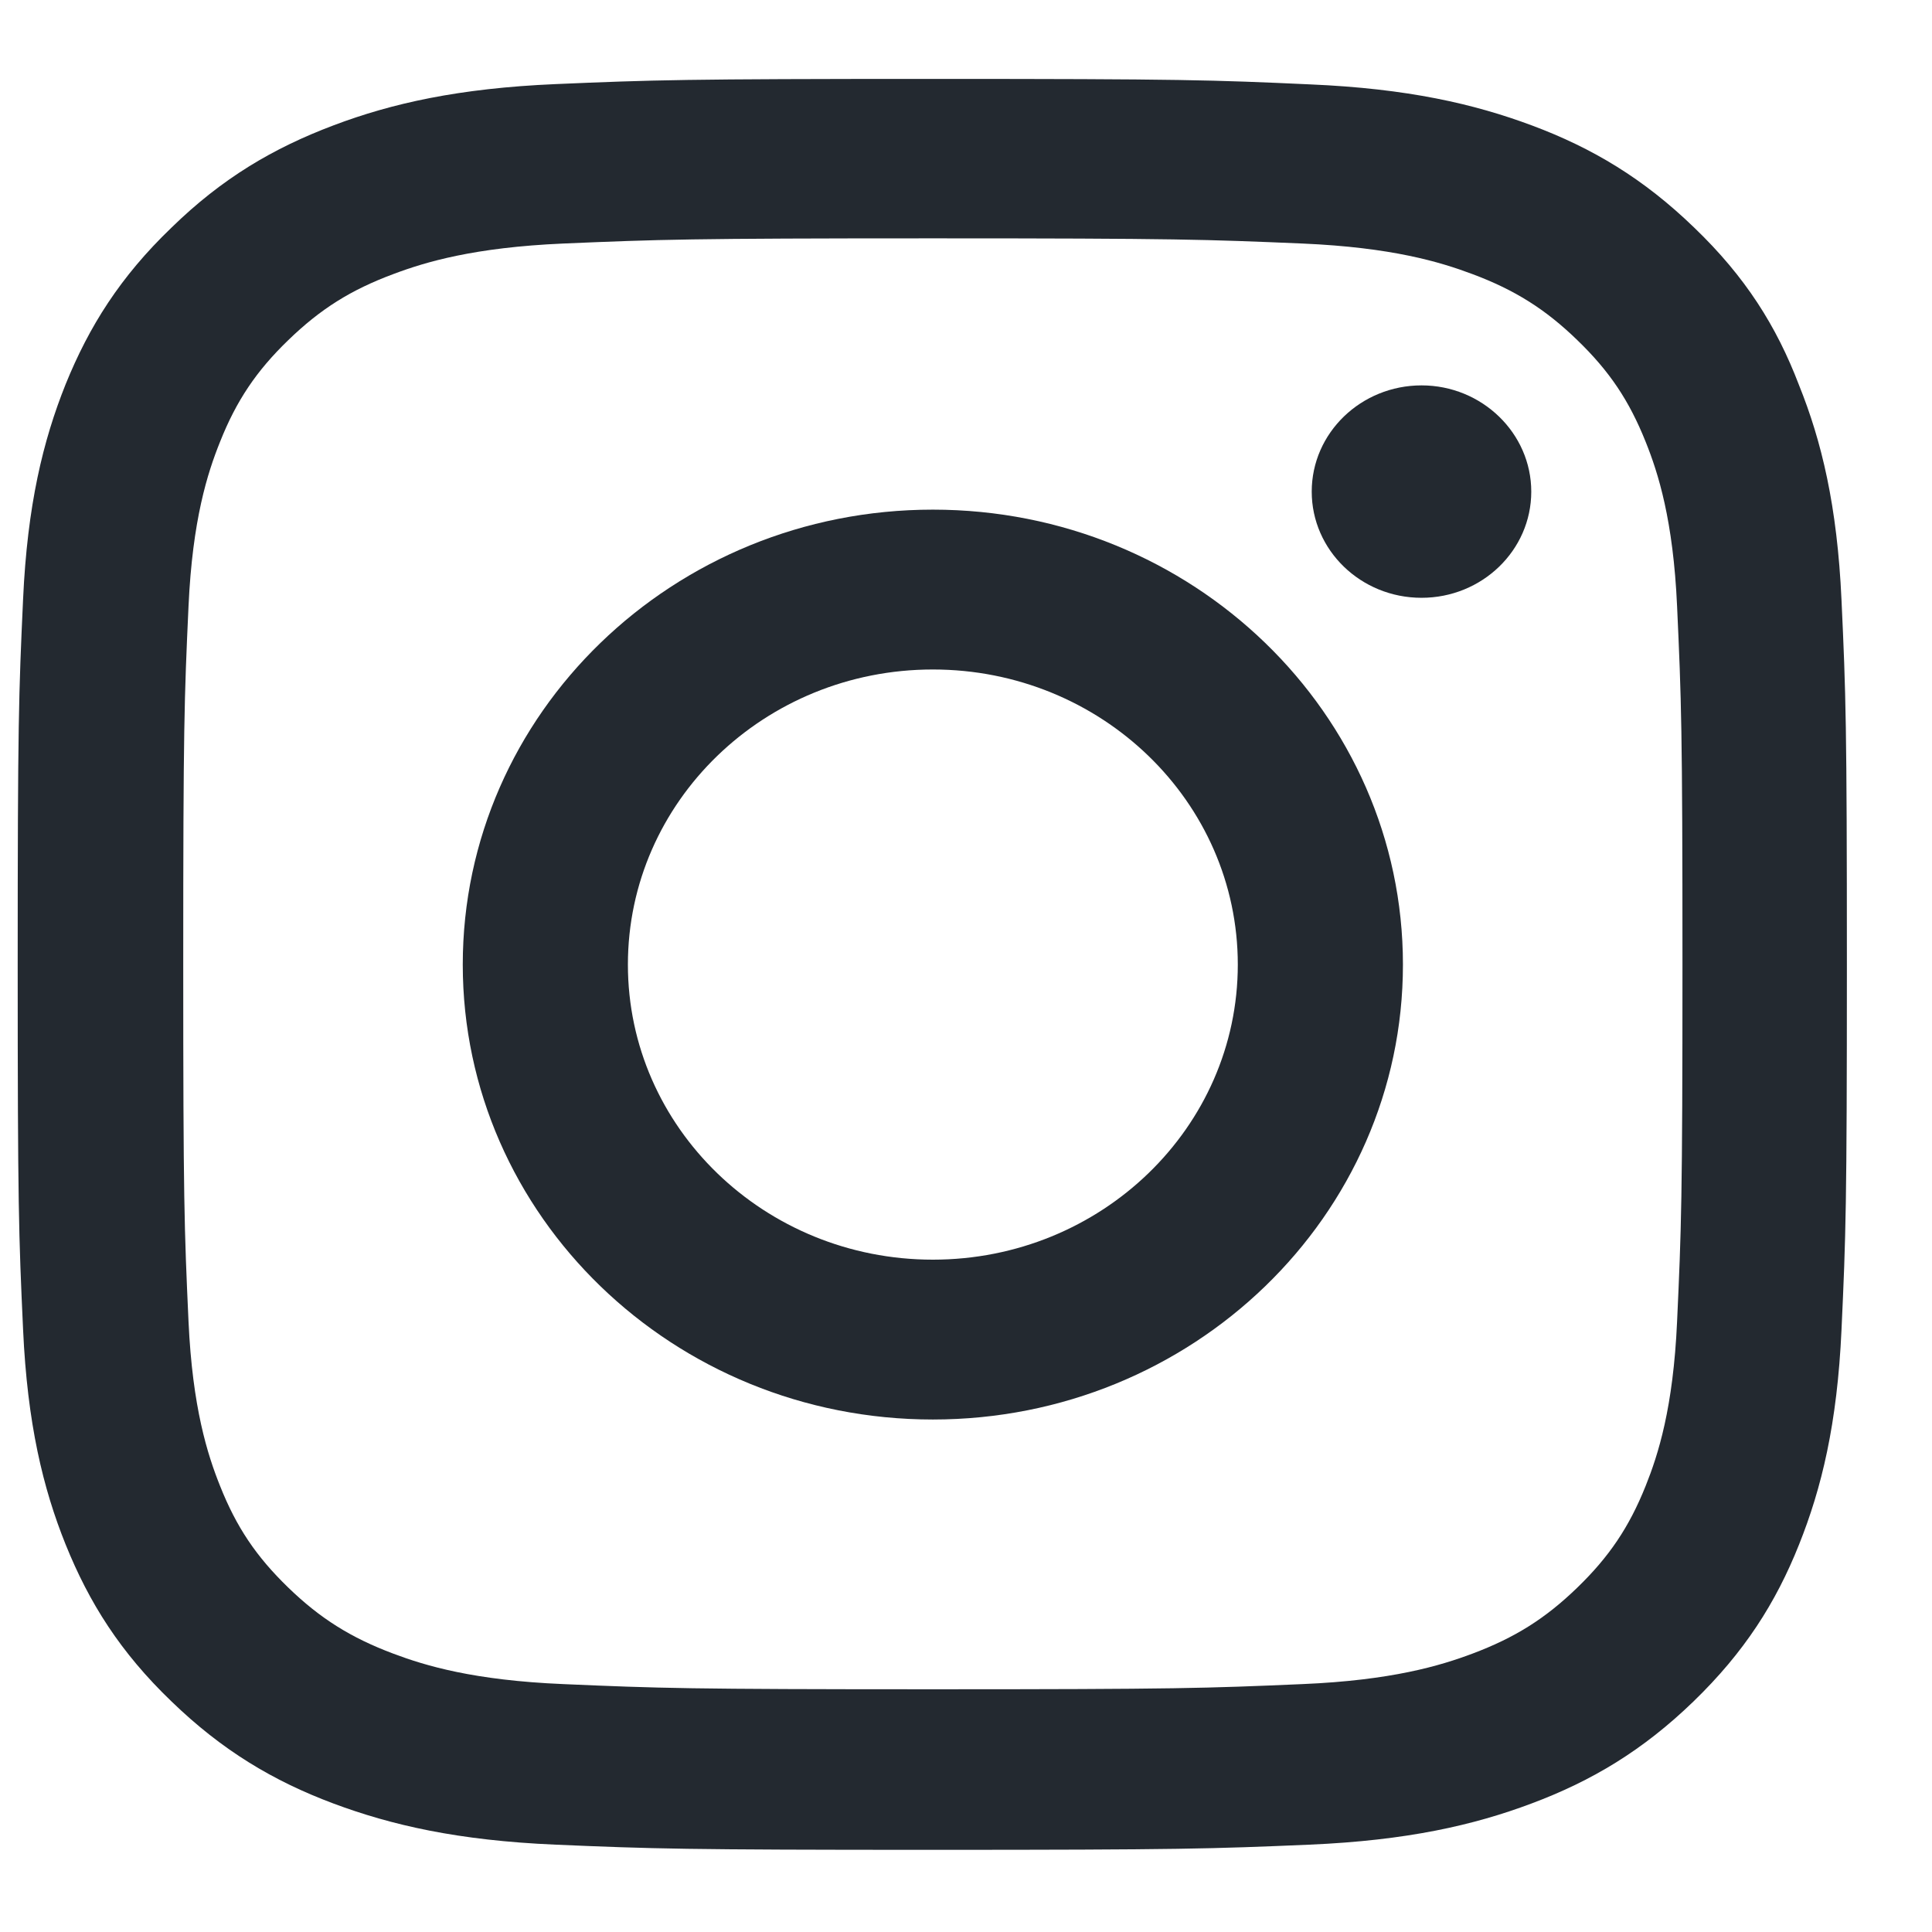 <svg width="19" height="19" viewBox="0 0 19 19" fill="none" xmlns="http://www.w3.org/2000/svg">
<g id="Group">
<path id="Vector" d="M9.174 2.344C11.579 2.344 11.863 2.355 12.809 2.395C13.688 2.433 14.162 2.576 14.479 2.695C14.897 2.851 15.2 3.042 15.512 3.345C15.829 3.651 16.022 3.94 16.184 4.345C16.307 4.651 16.455 5.114 16.493 5.961C16.535 6.879 16.546 7.155 16.546 9.479C16.546 11.806 16.535 12.081 16.493 12.997C16.455 13.847 16.307 14.306 16.184 14.613C16.022 15.018 15.825 15.31 15.512 15.613C15.196 15.919 14.897 16.106 14.479 16.263C14.162 16.382 13.684 16.525 12.809 16.562C11.86 16.603 11.575 16.613 9.174 16.613C6.769 16.613 6.484 16.603 5.539 16.562C4.66 16.525 4.185 16.382 3.869 16.263C3.45 16.106 3.148 15.916 2.835 15.613C2.519 15.307 2.325 15.018 2.164 14.613C2.041 14.306 1.893 13.844 1.854 12.997C1.812 12.078 1.802 11.803 1.802 9.479C1.802 7.152 1.812 6.876 1.854 5.961C1.893 5.11 2.041 4.651 2.164 4.345C2.325 3.94 2.522 3.647 2.835 3.345C3.152 3.038 3.45 2.851 3.869 2.695C4.185 2.576 4.663 2.433 5.539 2.395C6.484 2.355 6.769 2.344 9.174 2.344ZM9.174 0.776C6.73 0.776 6.425 0.786 5.465 0.827C4.509 0.868 3.851 1.017 3.282 1.232C2.688 1.456 2.185 1.752 1.686 2.239C1.183 2.722 0.877 3.208 0.645 3.78C0.423 4.335 0.269 4.967 0.227 5.893C0.184 6.825 0.174 7.121 0.174 9.486C0.174 11.85 0.184 12.146 0.227 13.075C0.269 14 0.423 14.636 0.645 15.188C0.877 15.763 1.183 16.249 1.686 16.732C2.185 17.215 2.688 17.515 3.278 17.736C3.851 17.95 4.505 18.1 5.461 18.141C6.421 18.182 6.727 18.192 9.17 18.192C11.614 18.192 11.919 18.182 12.879 18.141C13.835 18.1 14.493 17.95 15.062 17.736C15.653 17.515 16.156 17.215 16.655 16.732C17.154 16.249 17.464 15.763 17.692 15.191C17.914 14.636 18.068 14.004 18.11 13.078C18.153 12.149 18.163 11.854 18.163 9.489C18.163 7.124 18.153 6.828 18.11 5.9C18.068 4.974 17.914 4.338 17.692 3.787C17.471 3.208 17.165 2.722 16.662 2.239C16.163 1.756 15.66 1.456 15.069 1.235C14.496 1.021 13.843 0.871 12.886 0.83C11.923 0.786 11.617 0.776 9.174 0.776Z" fill="#232930"/>
<path id="Vector_2" d="M9.174 5.012C6.621 5.012 4.551 7.016 4.551 9.486C4.551 11.956 6.621 13.96 9.174 13.96C11.726 13.96 13.797 11.956 13.797 9.486C13.797 7.016 11.726 5.012 9.174 5.012ZM9.174 12.388C7.518 12.388 6.175 11.088 6.175 9.486C6.175 7.883 7.518 6.584 9.174 6.584C10.83 6.584 12.173 7.883 12.173 9.486C12.173 11.088 10.83 12.388 9.174 12.388Z" fill="#232930"/>
<path id="Vector_3" d="M15.059 4.835C15.059 5.413 14.574 5.879 13.98 5.879C13.382 5.879 12.9 5.41 12.9 4.835C12.9 4.256 13.386 3.79 13.98 3.79C14.574 3.79 15.059 4.26 15.059 4.835Z" fill="#232930"/>
</g>
</svg>

